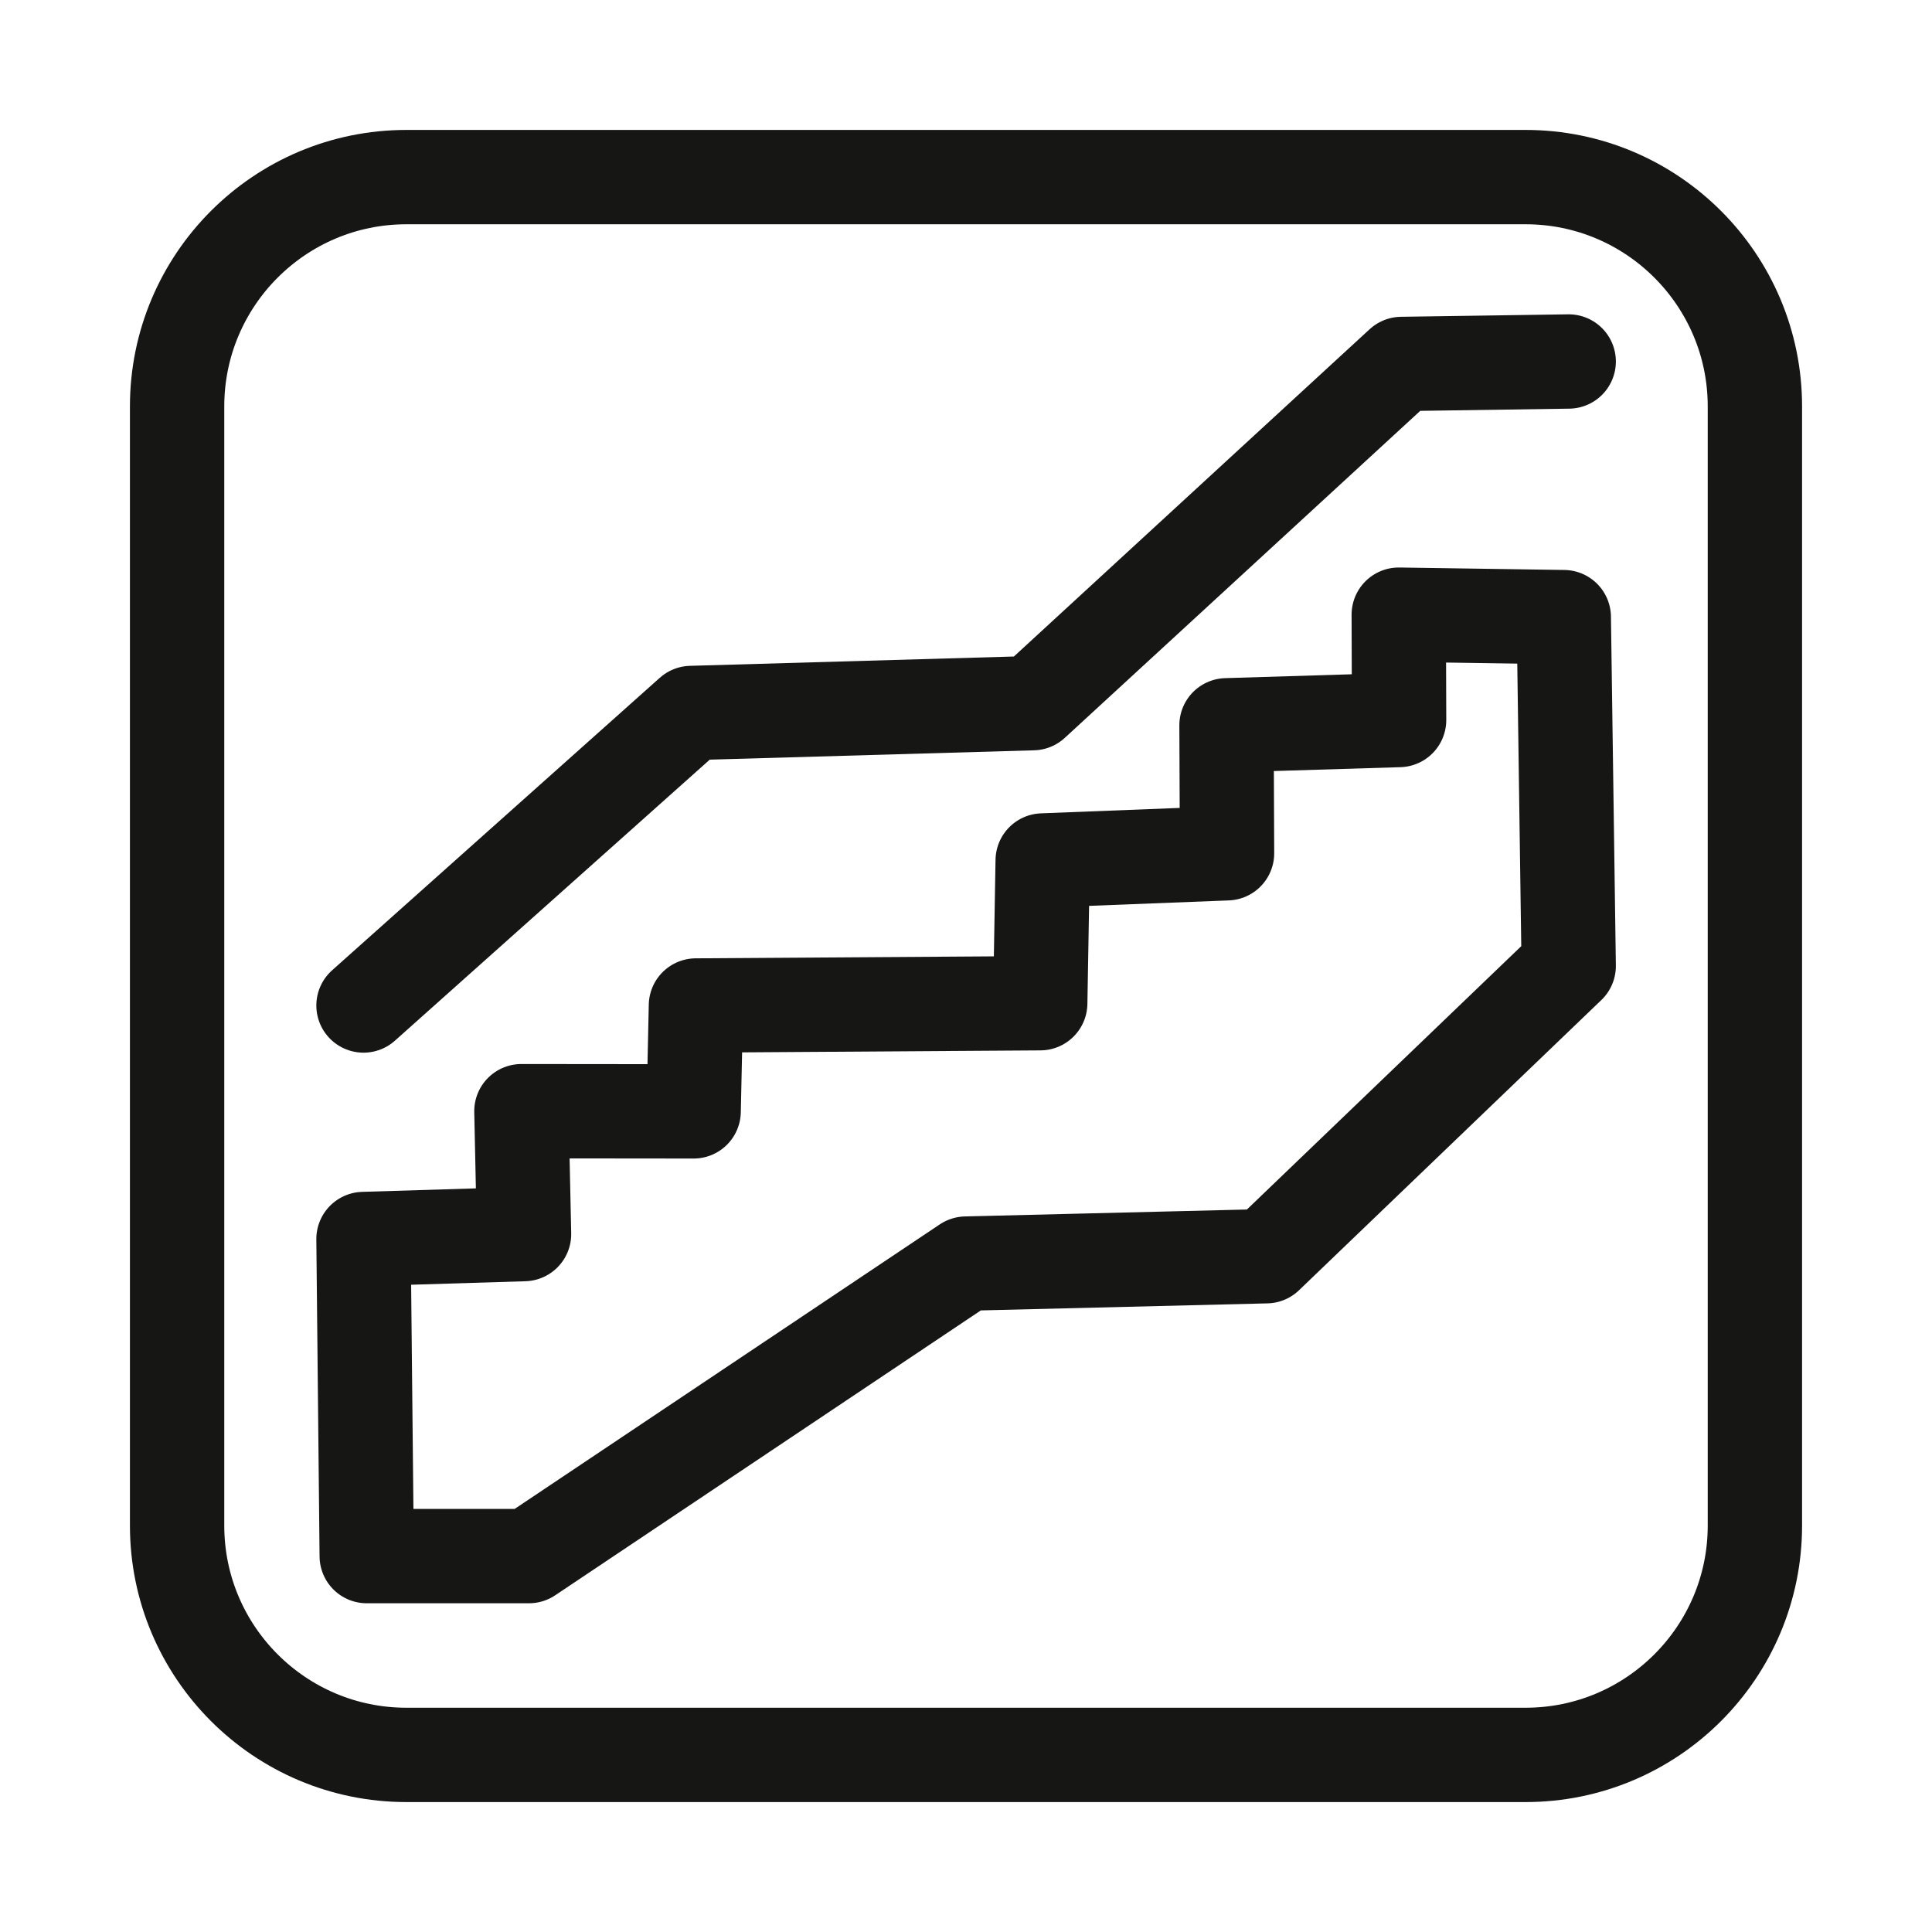<?xml version="1.0" encoding="UTF-8" standalone="no"?><!DOCTYPE svg PUBLIC "-//W3C//DTD SVG 1.1//EN" "http://www.w3.org/Graphics/SVG/1.1/DTD/svg11.dtd"><svg width="100%" height="100%" viewBox="0 0 256 256" version="1.1" xmlns="http://www.w3.org/2000/svg" xmlns:xlink="http://www.w3.org/1999/xlink" xml:space="preserve" xmlns:serif="http://www.serif.com/" style="fill-rule:evenodd;clip-rule:evenodd;stroke-linecap:round;stroke-linejoin:round;stroke-miterlimit:1.5;"><g><path d="M232.533,53.851c0,-16.77 -13.614,-30.384 -30.384,-30.384l-148.298,-0c-16.77,-0 -30.384,13.614 -30.384,30.384l-0,148.298c-0,16.77 13.614,30.384 30.384,30.384l148.298,0c16.77,0 30.384,-13.614 30.384,-30.384l0,-148.298Z" style="fill:none;stroke:#161615;stroke-width:12.5px;"/></g><path d="M48.594,206.19l21.496,0l57.91,-38.758l39.8,-0.977l40.061,-38.455l-0.651,-46.227l-21.868,-0.326l0.046,13.959l-22.868,0.698l0.069,16.959l-24.427,0.954l-0.326,18.914l-45.621,0.302l-0.303,14.028l-22.822,-0.023l0.349,16.285l-21.273,0.652l0.428,42.015Z" style="fill:none;stroke:#161615;stroke-width:12.5px;"/><path d="M48.166,133.233l43.421,-38.758l45.272,-1.303l48.855,-44.946l22.147,-0.326" style="fill:none;stroke:#161615;stroke-width:12.5px;"/></svg>